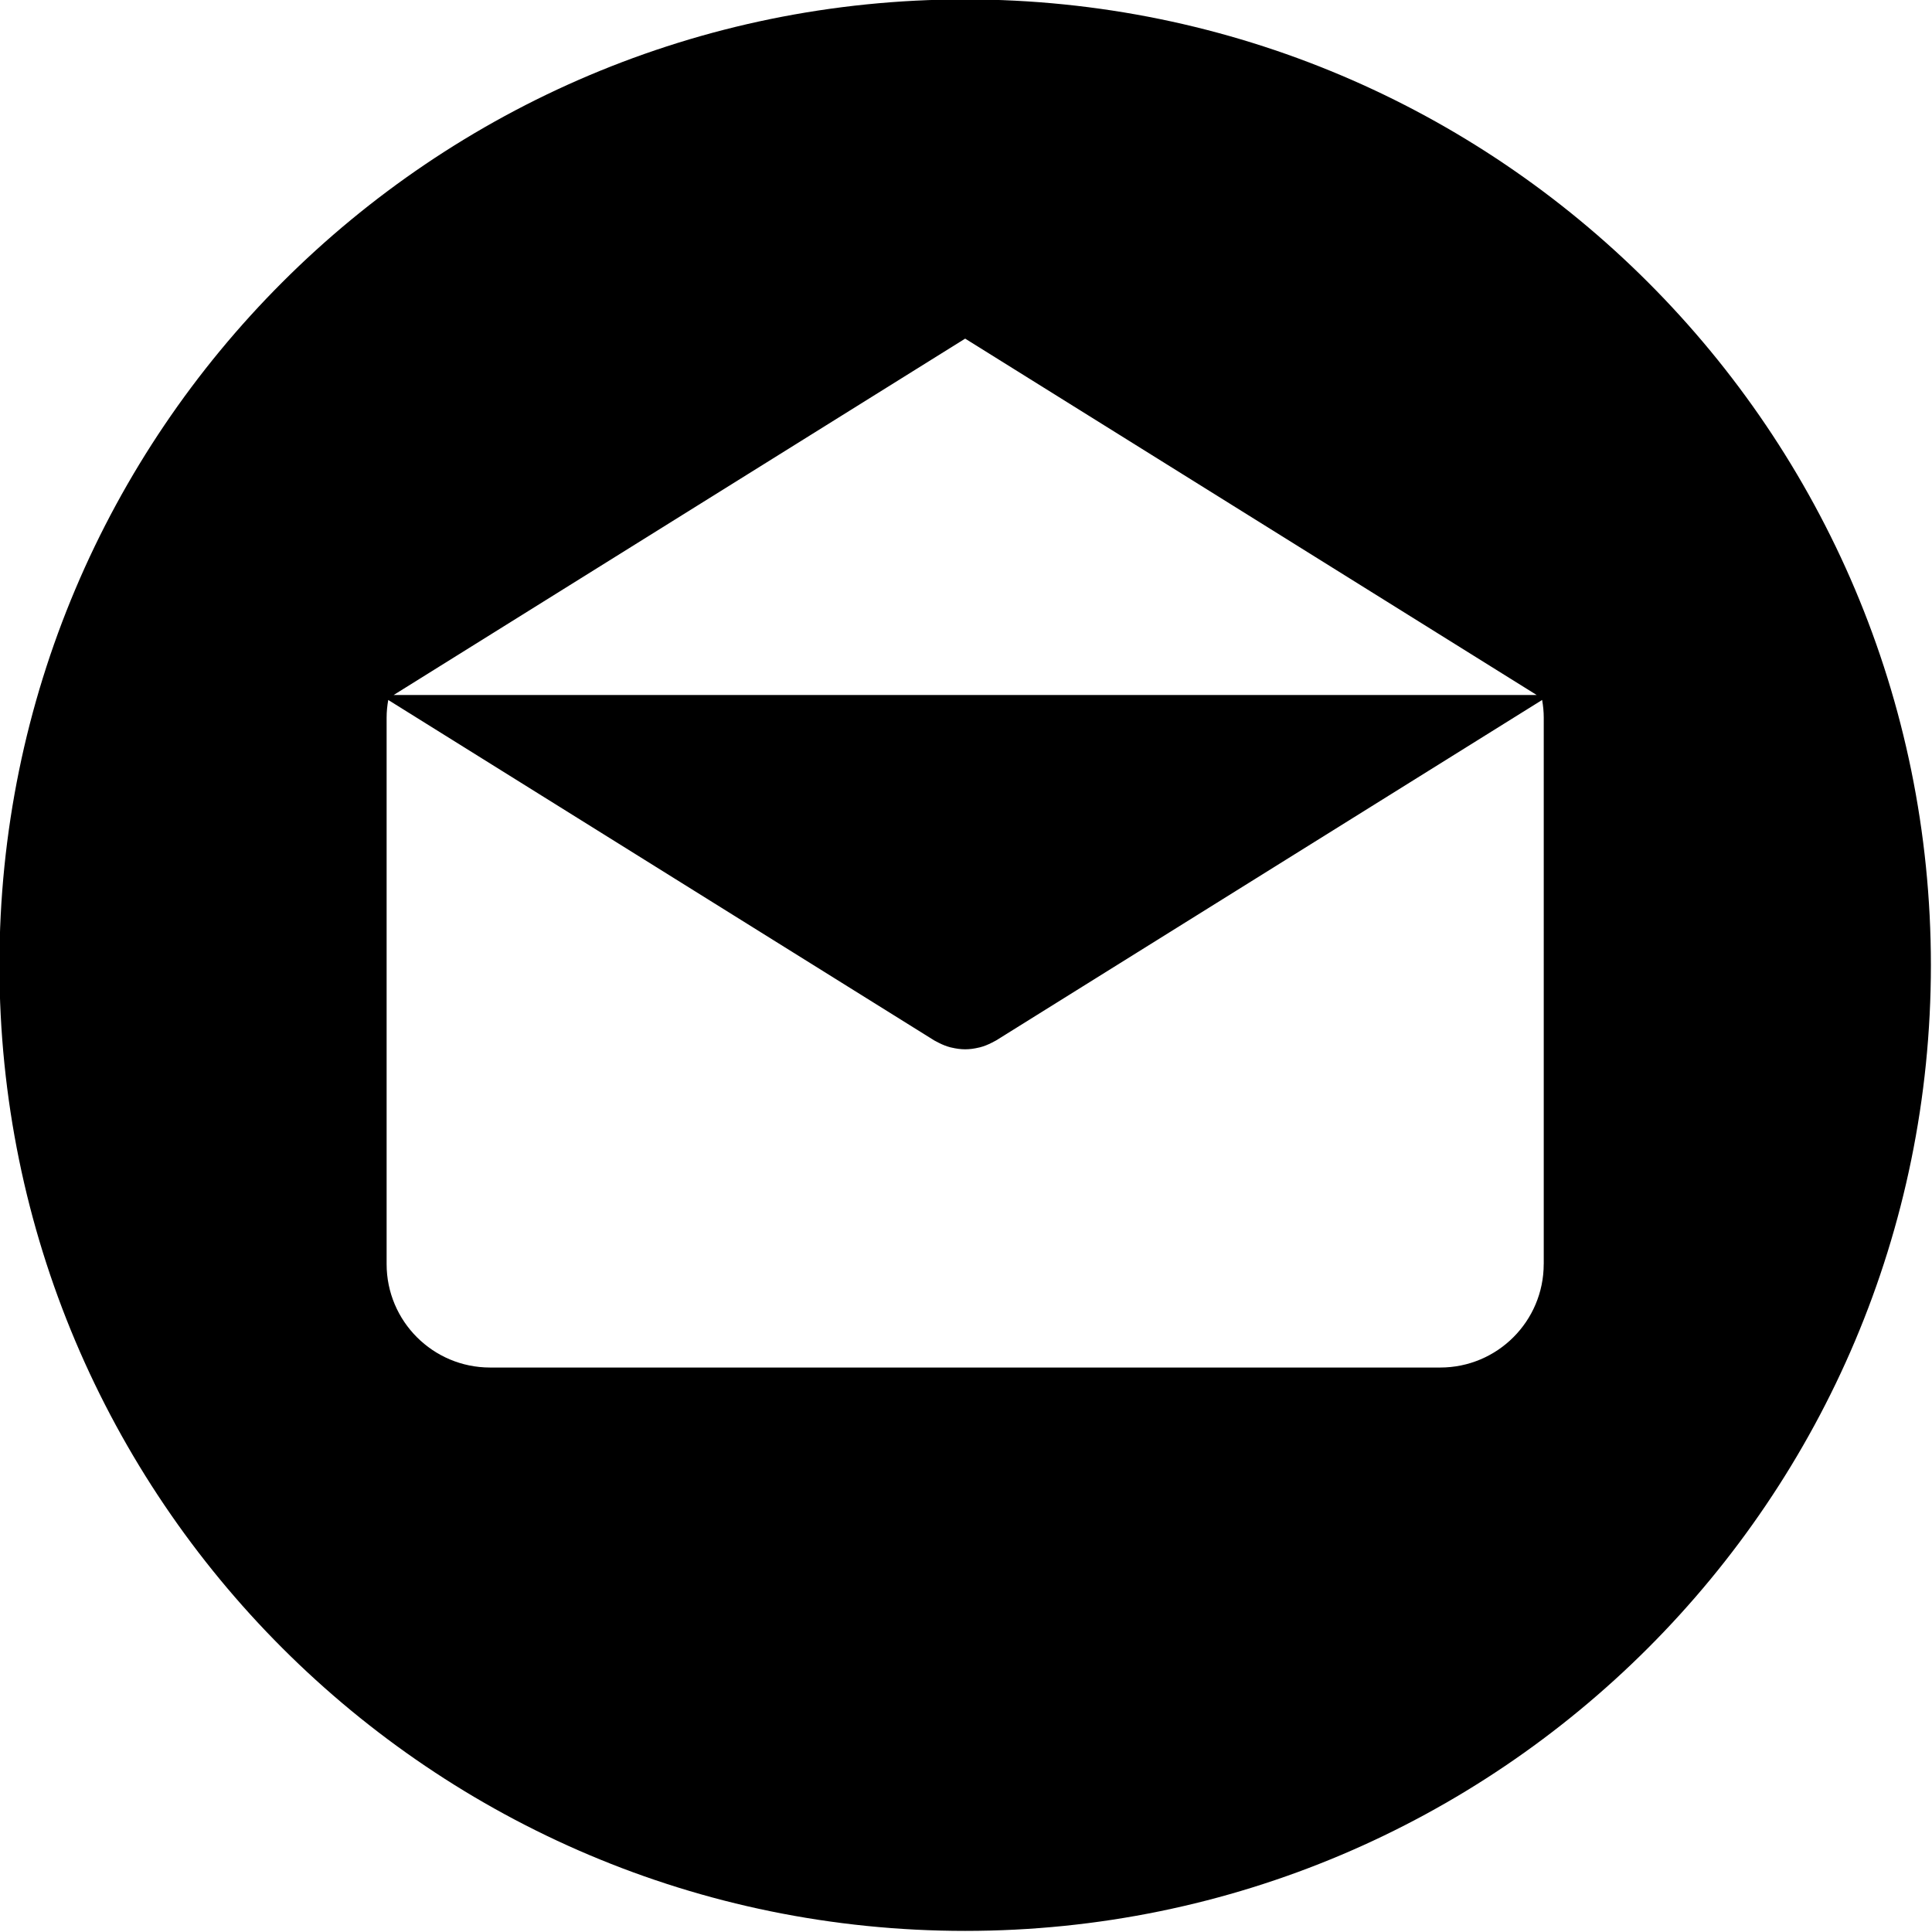 <?xml version="1.0" encoding="UTF-8"?><svg xmlns="http://www.w3.org/2000/svg" xmlns:xlink="http://www.w3.org/1999/xlink" height="115.7" preserveAspectRatio="xMidYMid meet" version="1.0" viewBox="11.7 11.7 115.7 115.7" width="115.7" zoomAndPan="magnify"><g id="change1_1"><path d="M69.499,11.665c-31.94,0-57.833,25.894-57.833,57.834c0,31.939,25.893,57.835,57.833,57.835s57.835-25.896,57.835-57.835 C127.334,37.559,101.439,11.665,69.499,11.665z M69.5,31.979l34.224,21.341H35.276L69.5,31.979z M104.147,87.399 c0,3.423-2.774,6.197-6.197,6.197h-56.9c-3.423,0-6.197-2.774-6.197-6.197V54.678c0-0.362,0.037-0.714,0.097-1.06l32.699,20.39 c0.04,0.025,0.083,0.042,0.124,0.065c0.043,0.024,0.087,0.047,0.131,0.069c0.231,0.119,0.469,0.215,0.712,0.278 c0.025,0.007,0.05,0.01,0.075,0.016c0.267,0.063,0.537,0.102,0.807,0.102h0.002c0.002,0,0.004,0,0.004,0 c0.27,0,0.54-0.038,0.807-0.102c0.025-0.006,0.05-0.009,0.075-0.016c0.243-0.063,0.48-0.159,0.712-0.278 c0.044-0.022,0.088-0.045,0.131-0.069c0.041-0.023,0.084-0.04,0.124-0.065l32.699-20.39c0.06,0.346,0.097,0.697,0.097,1.06V87.399z" fill="inherit"/></g></svg>